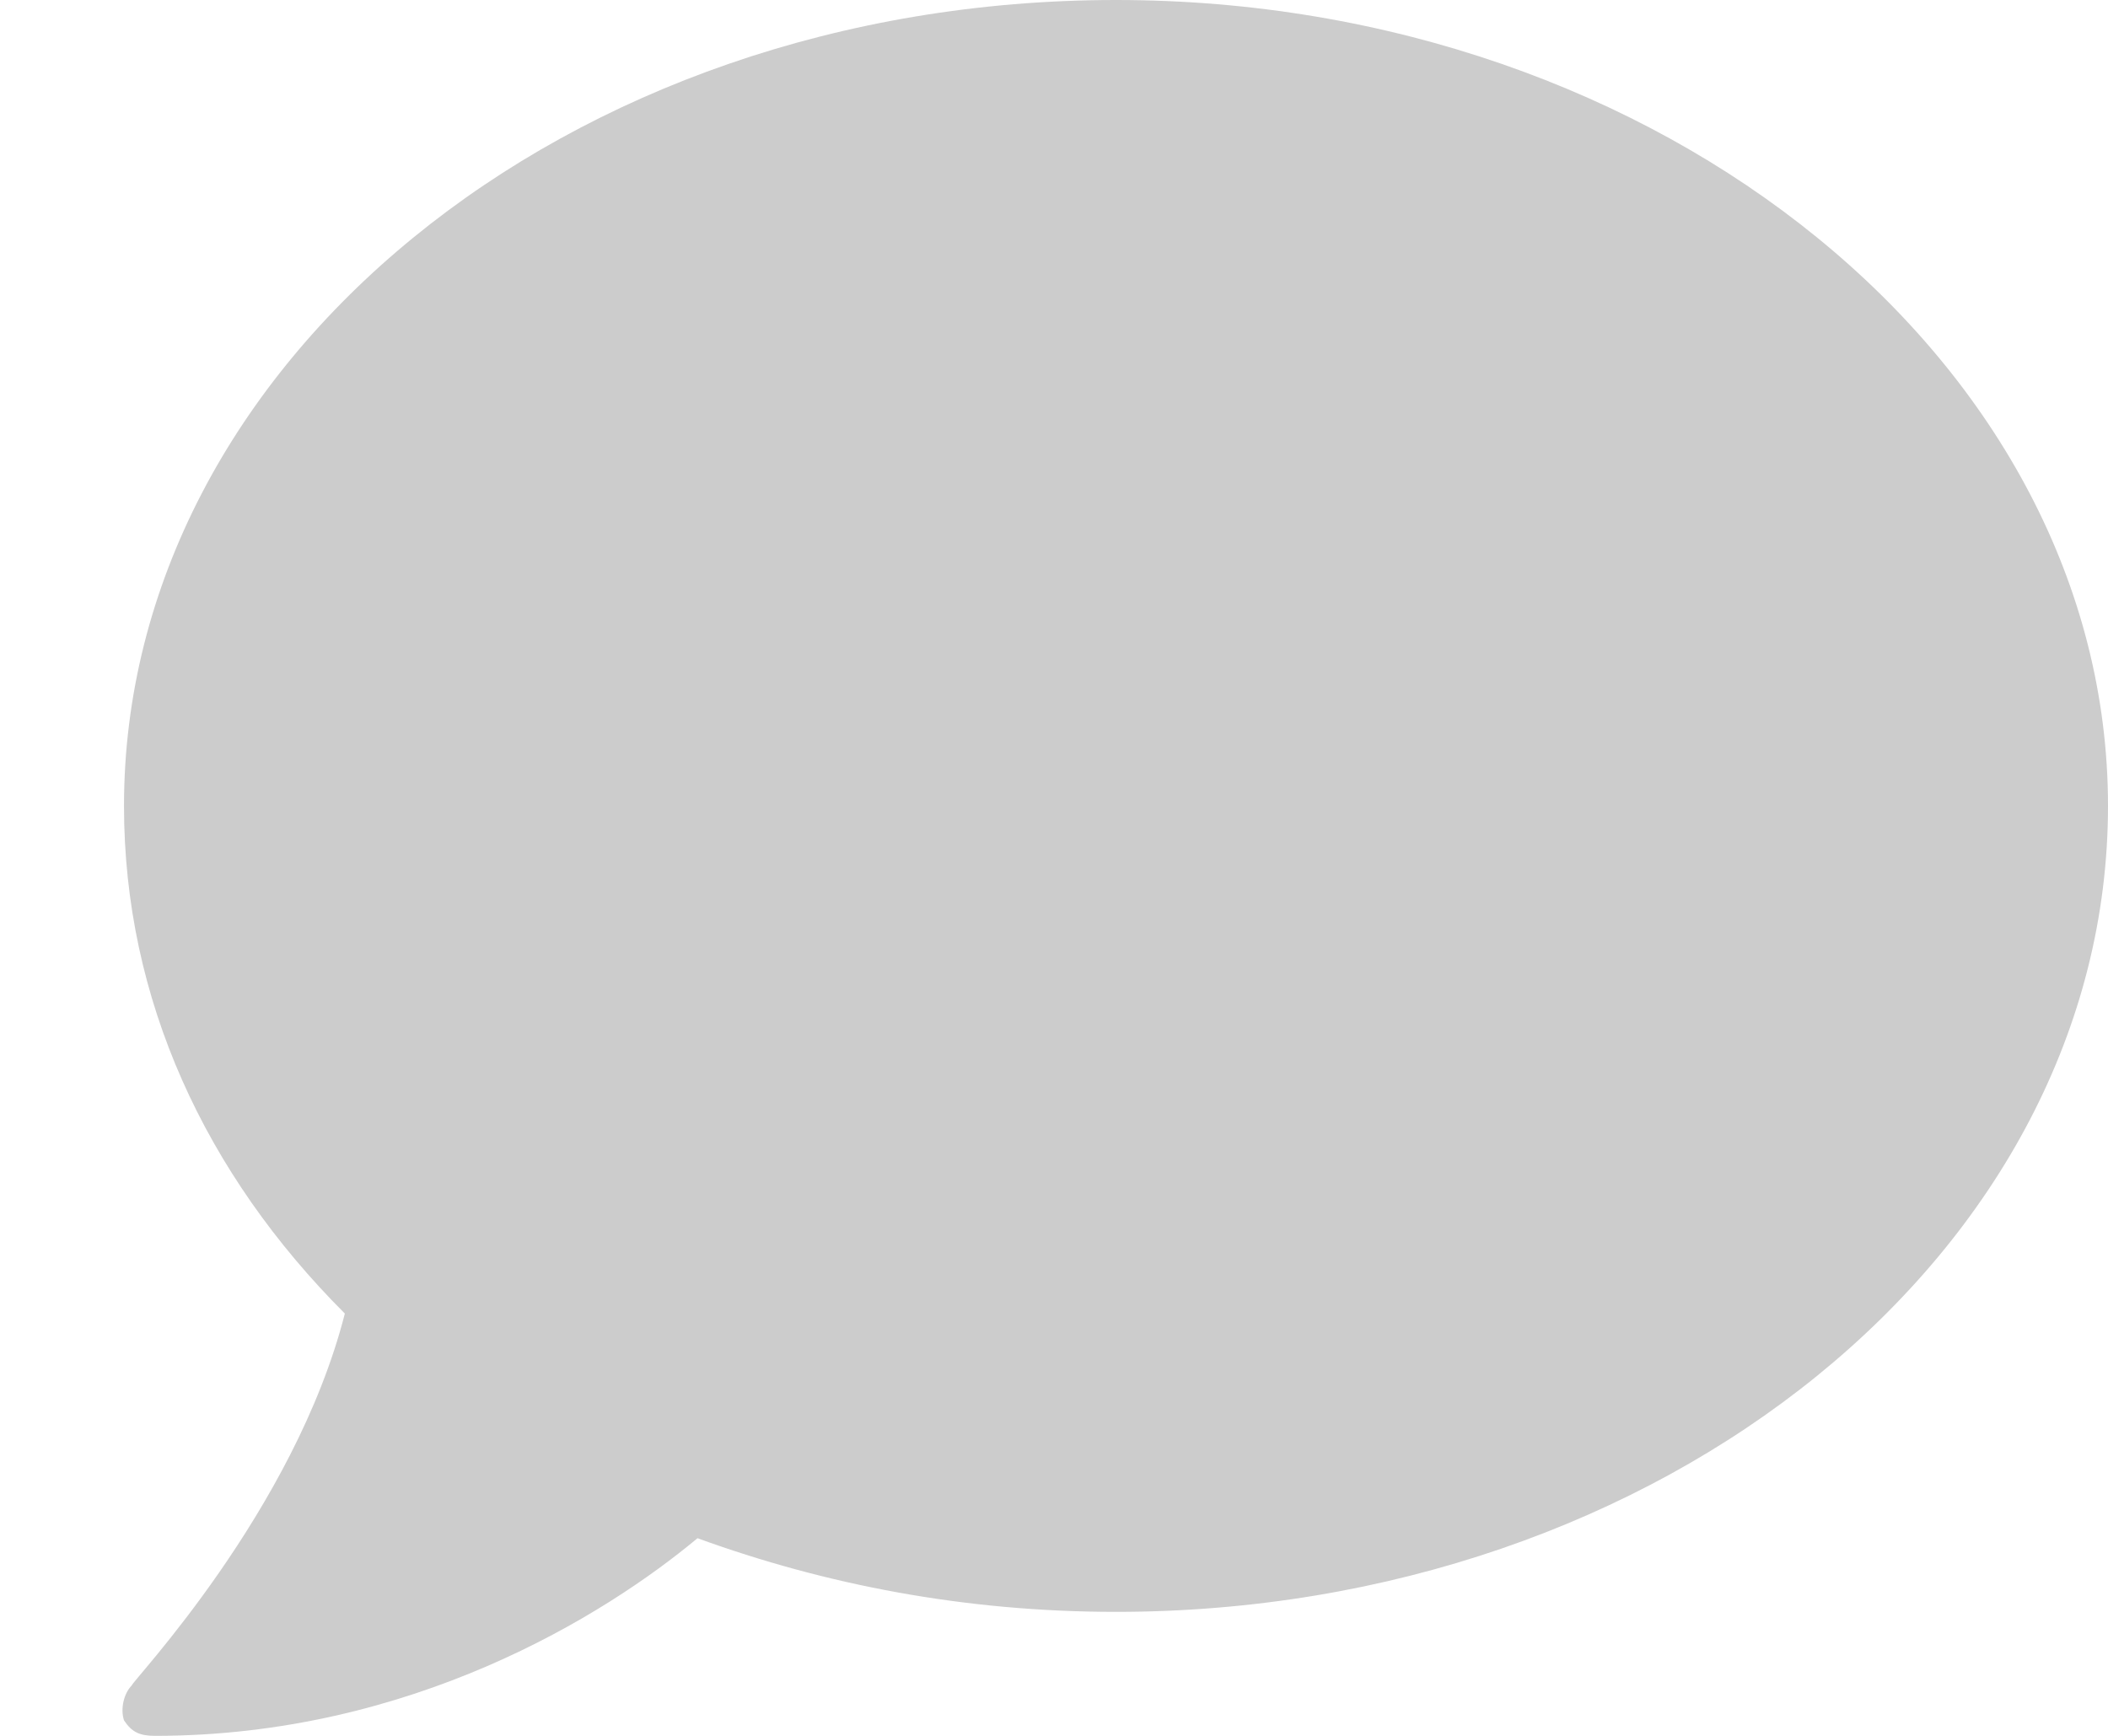 <svg width="17" height="14" viewBox="0 0 17 14" fill="none" xmlns="http://www.w3.org/2000/svg">
<path d="M9 0C4.562 0 1 2.938 1 6.5C1 8.062 1.656 9.469 2.781 10.594C2.375 12.188 1.062 13.562 1.062 13.594C1 13.656 0.969 13.781 1 13.875C1.062 13.969 1.125 14 1.25 14C3.312 14 4.875 13.031 5.625 12.406C6.656 12.781 7.781 13 9 13C13.406 13 17 10.094 17 6.5C17 2.938 13.406 0 9 0Z" fill="#CCCCCC"/>
</svg>
